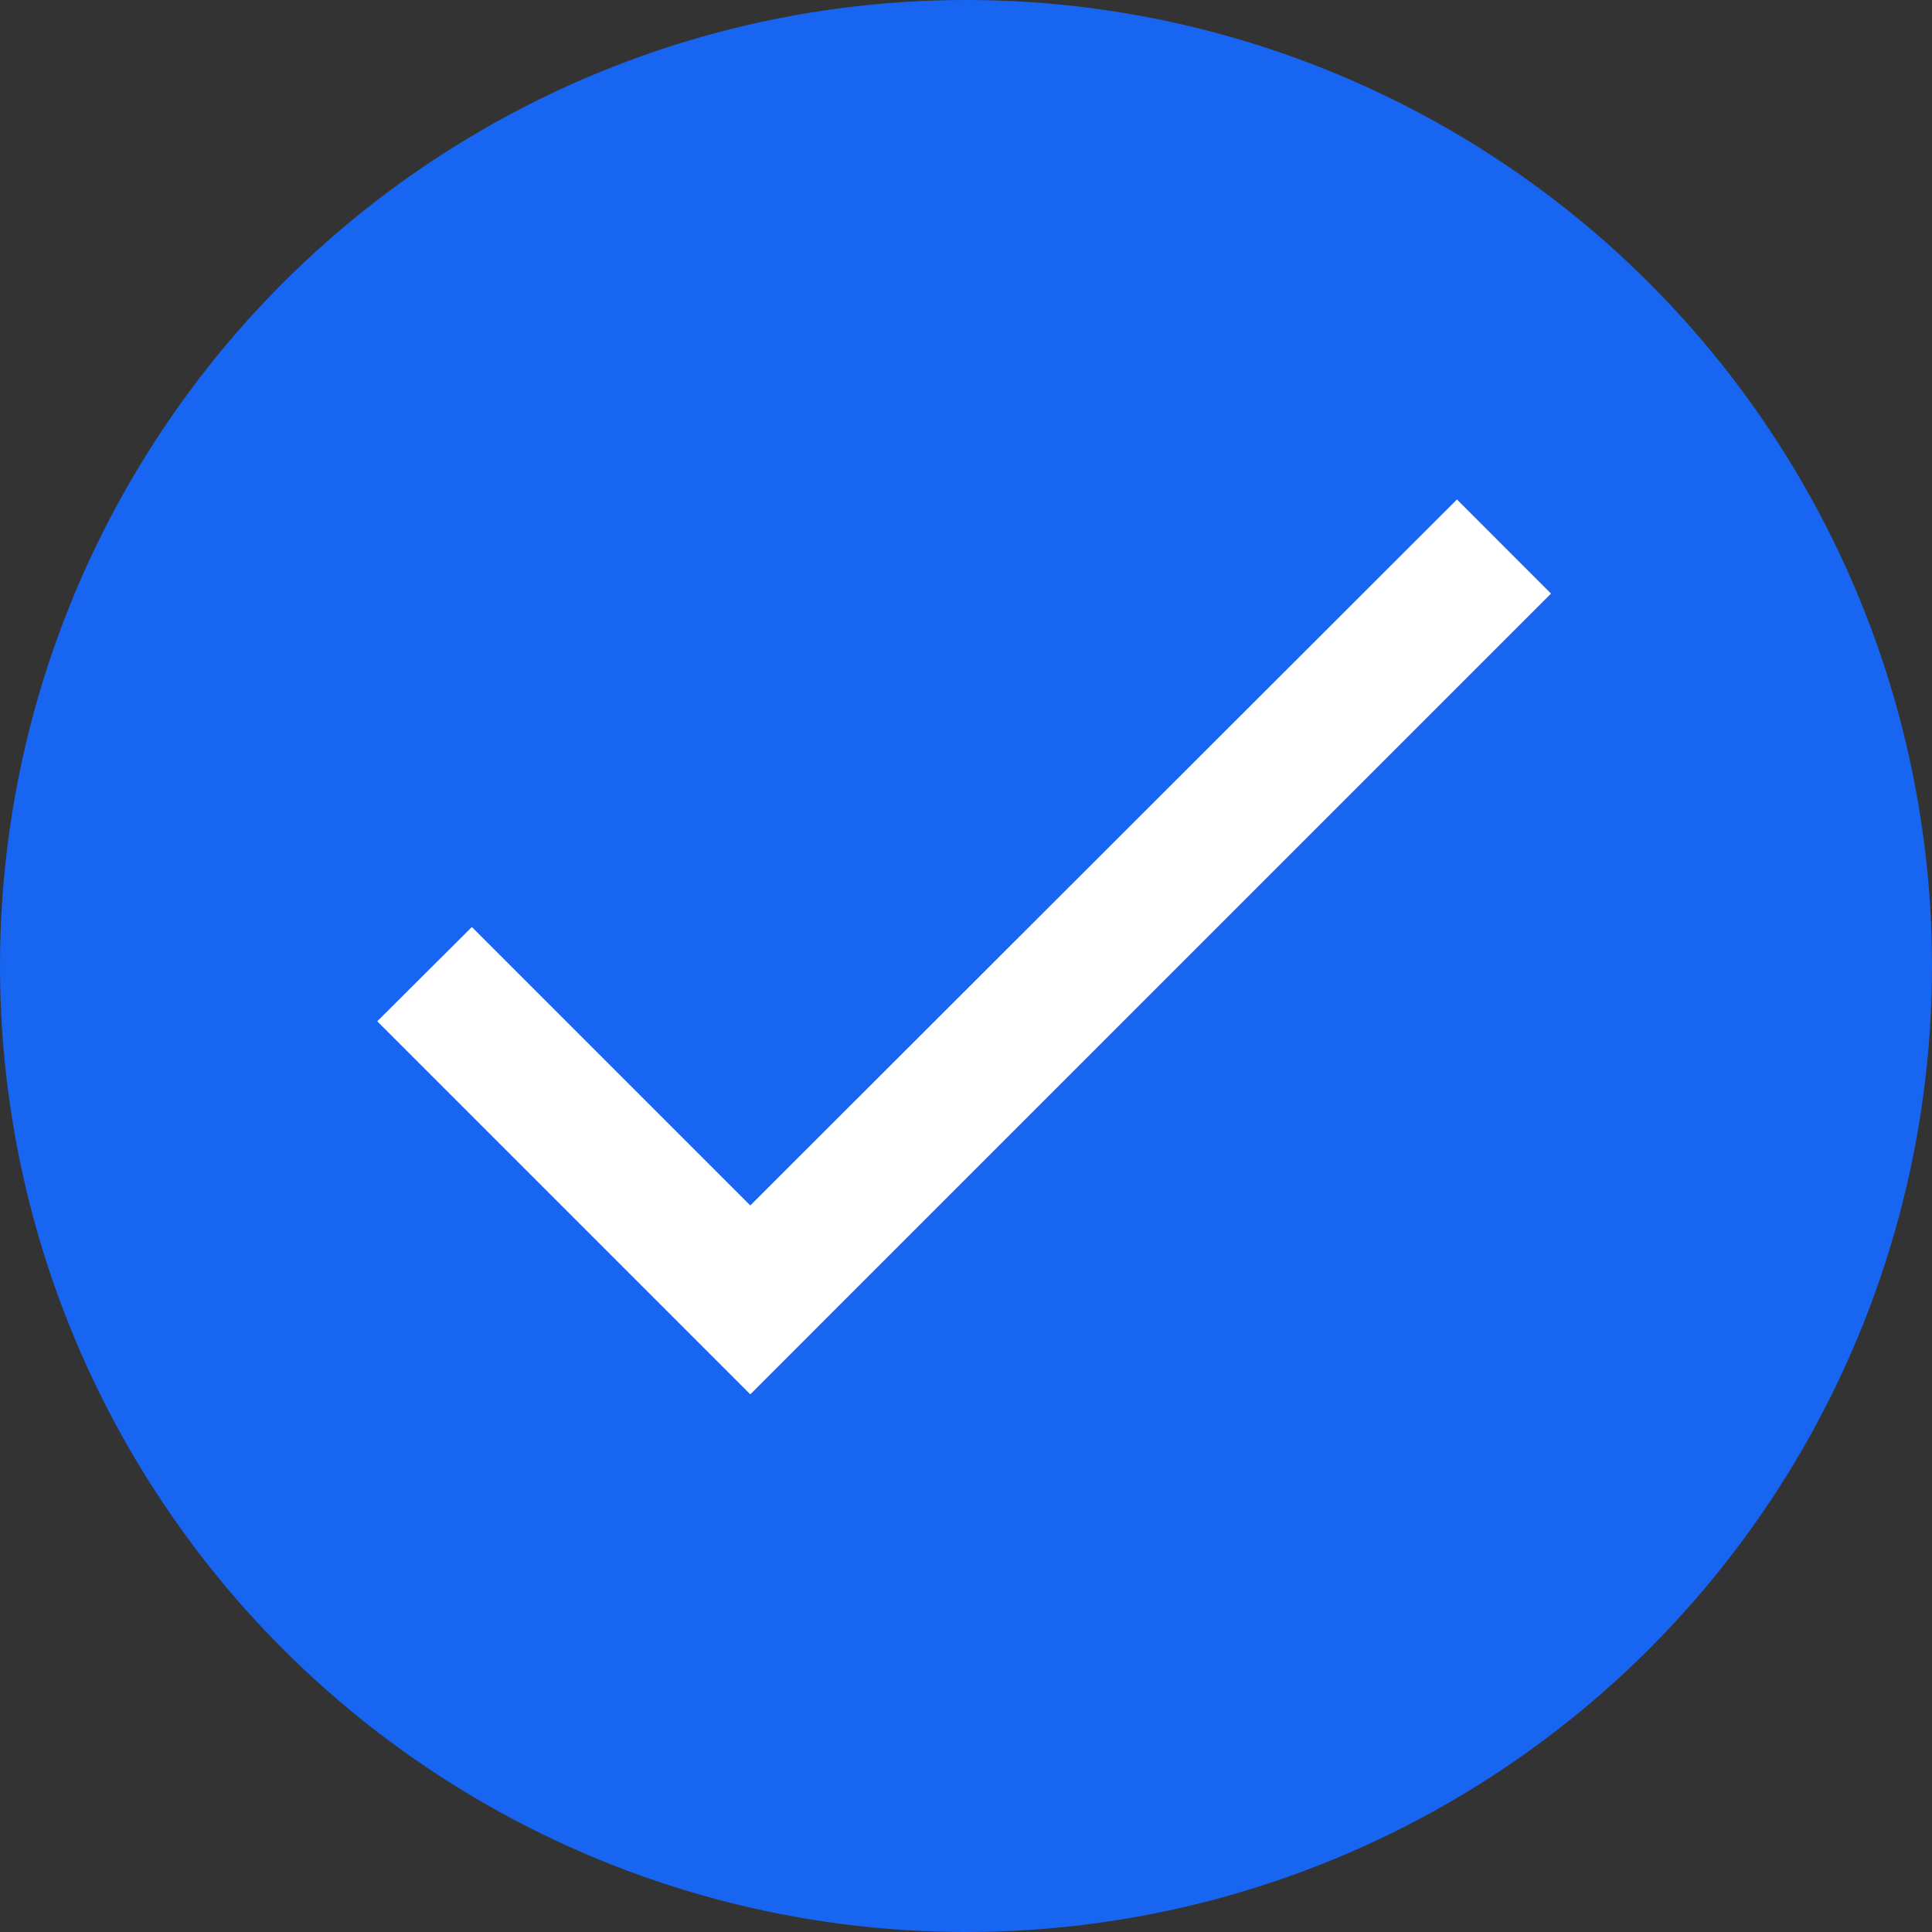 <svg xmlns="http://www.w3.org/2000/svg" width="34" height="34" viewBox="0 0 34 34"><rect x="0" y="0" width="34" height="34" fill="#333333" stroke="none"/><g transform="translate(-382.609 -662.583)"><circle cx="17" cy="17" r="17" transform="translate(382.609 662.583)" fill="#1865f2"></circle><path d="M11.68,20.809l-4.9-4.9L5.115,17.568l6.565,6.565L25.771,10.041,24.116,8.385Z" transform="translate(384.133 662.988)" fill="#fff"></path></g></svg>